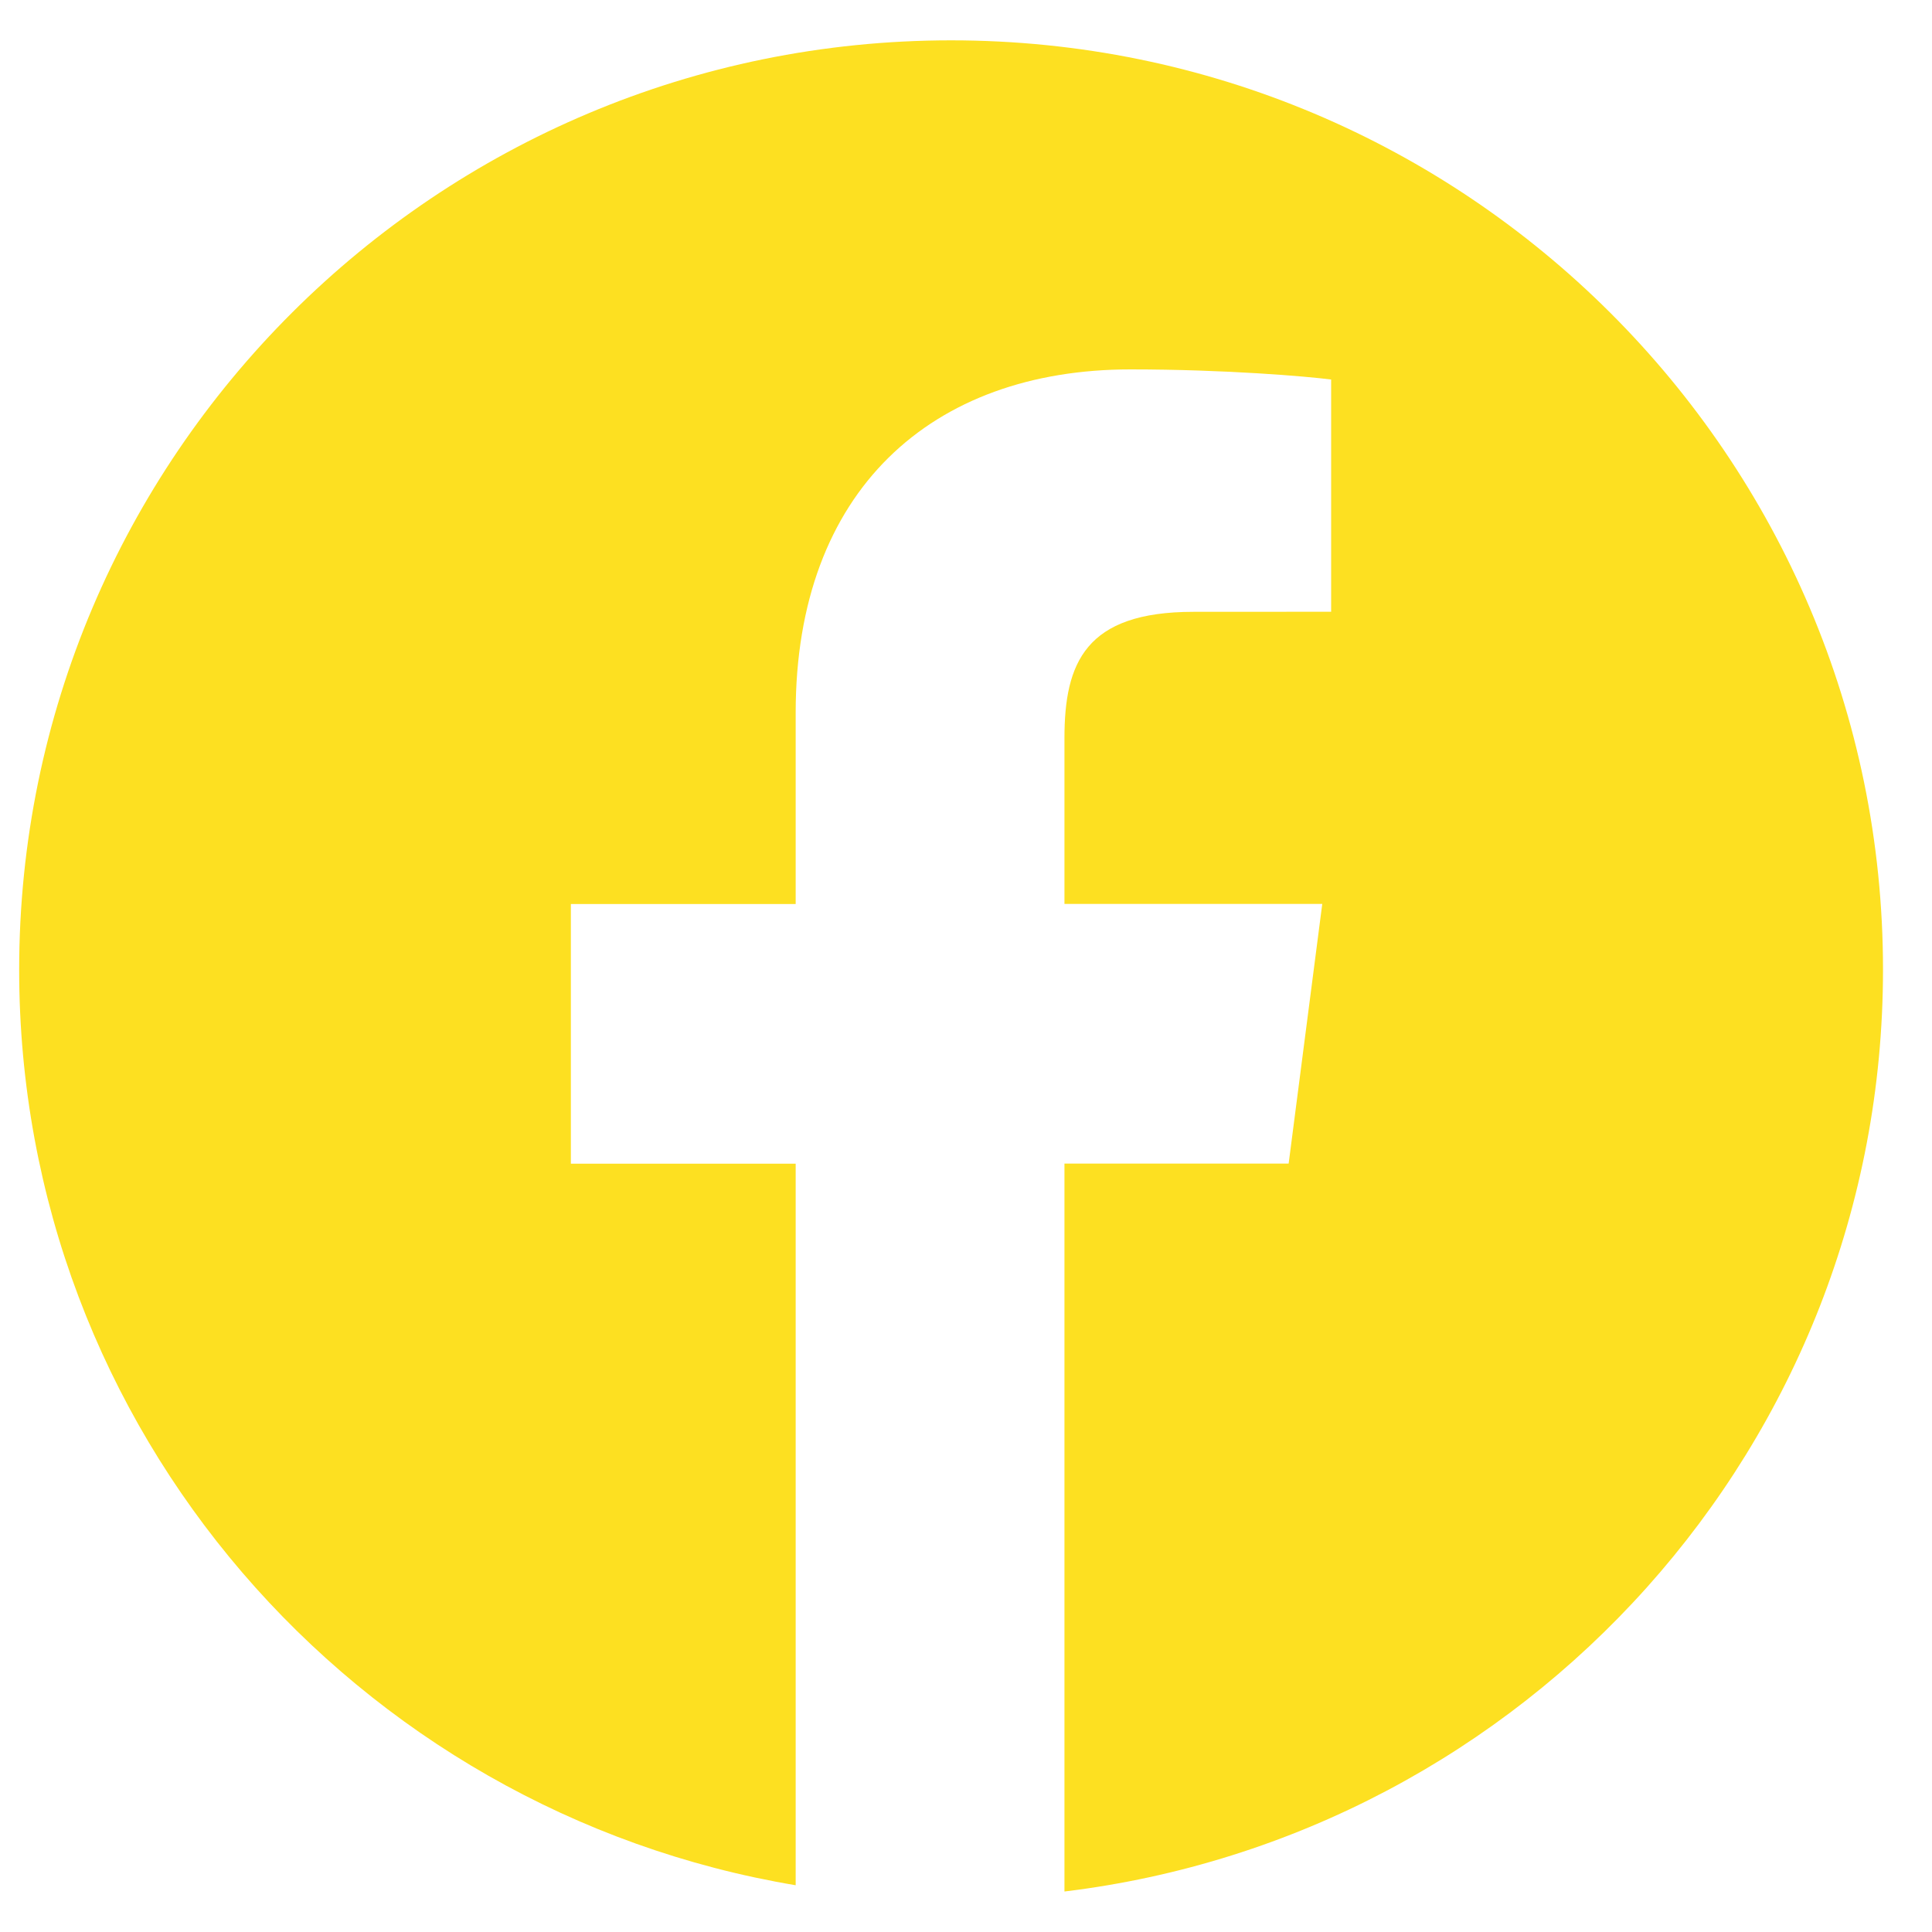 <svg width="25" height="25" viewBox="0 0 25 25" fill="none" xmlns="http://www.w3.org/2000/svg">
<g clip-path="url(#clip0_626_6400)">
<path d="M12.307 0.522C5.647 0.522 0.248 5.907 0.248 12.549C0.248 18.506 4.596 23.44 10.296 24.395V15.058H7.387V11.698H10.296V9.221C10.296 6.346 12.056 4.78 14.628 4.78C15.86 4.78 16.918 4.871 17.225 4.911V7.916L15.442 7.917C14.043 7.917 13.774 8.58 13.774 9.552V11.697H17.11L16.675 15.057H13.774V24.476C19.74 23.752 24.366 18.692 24.366 12.546C24.366 5.907 18.967 0.522 12.307 0.522Z" fill="#FDE021"/>
</g>
<defs>
<clipPath id="clip0_626_6400">
<rect width="24.118" height="24.053" fill="white" transform="translate(0.248 0.473)"/>
</clipPath>
</defs>
</svg>

